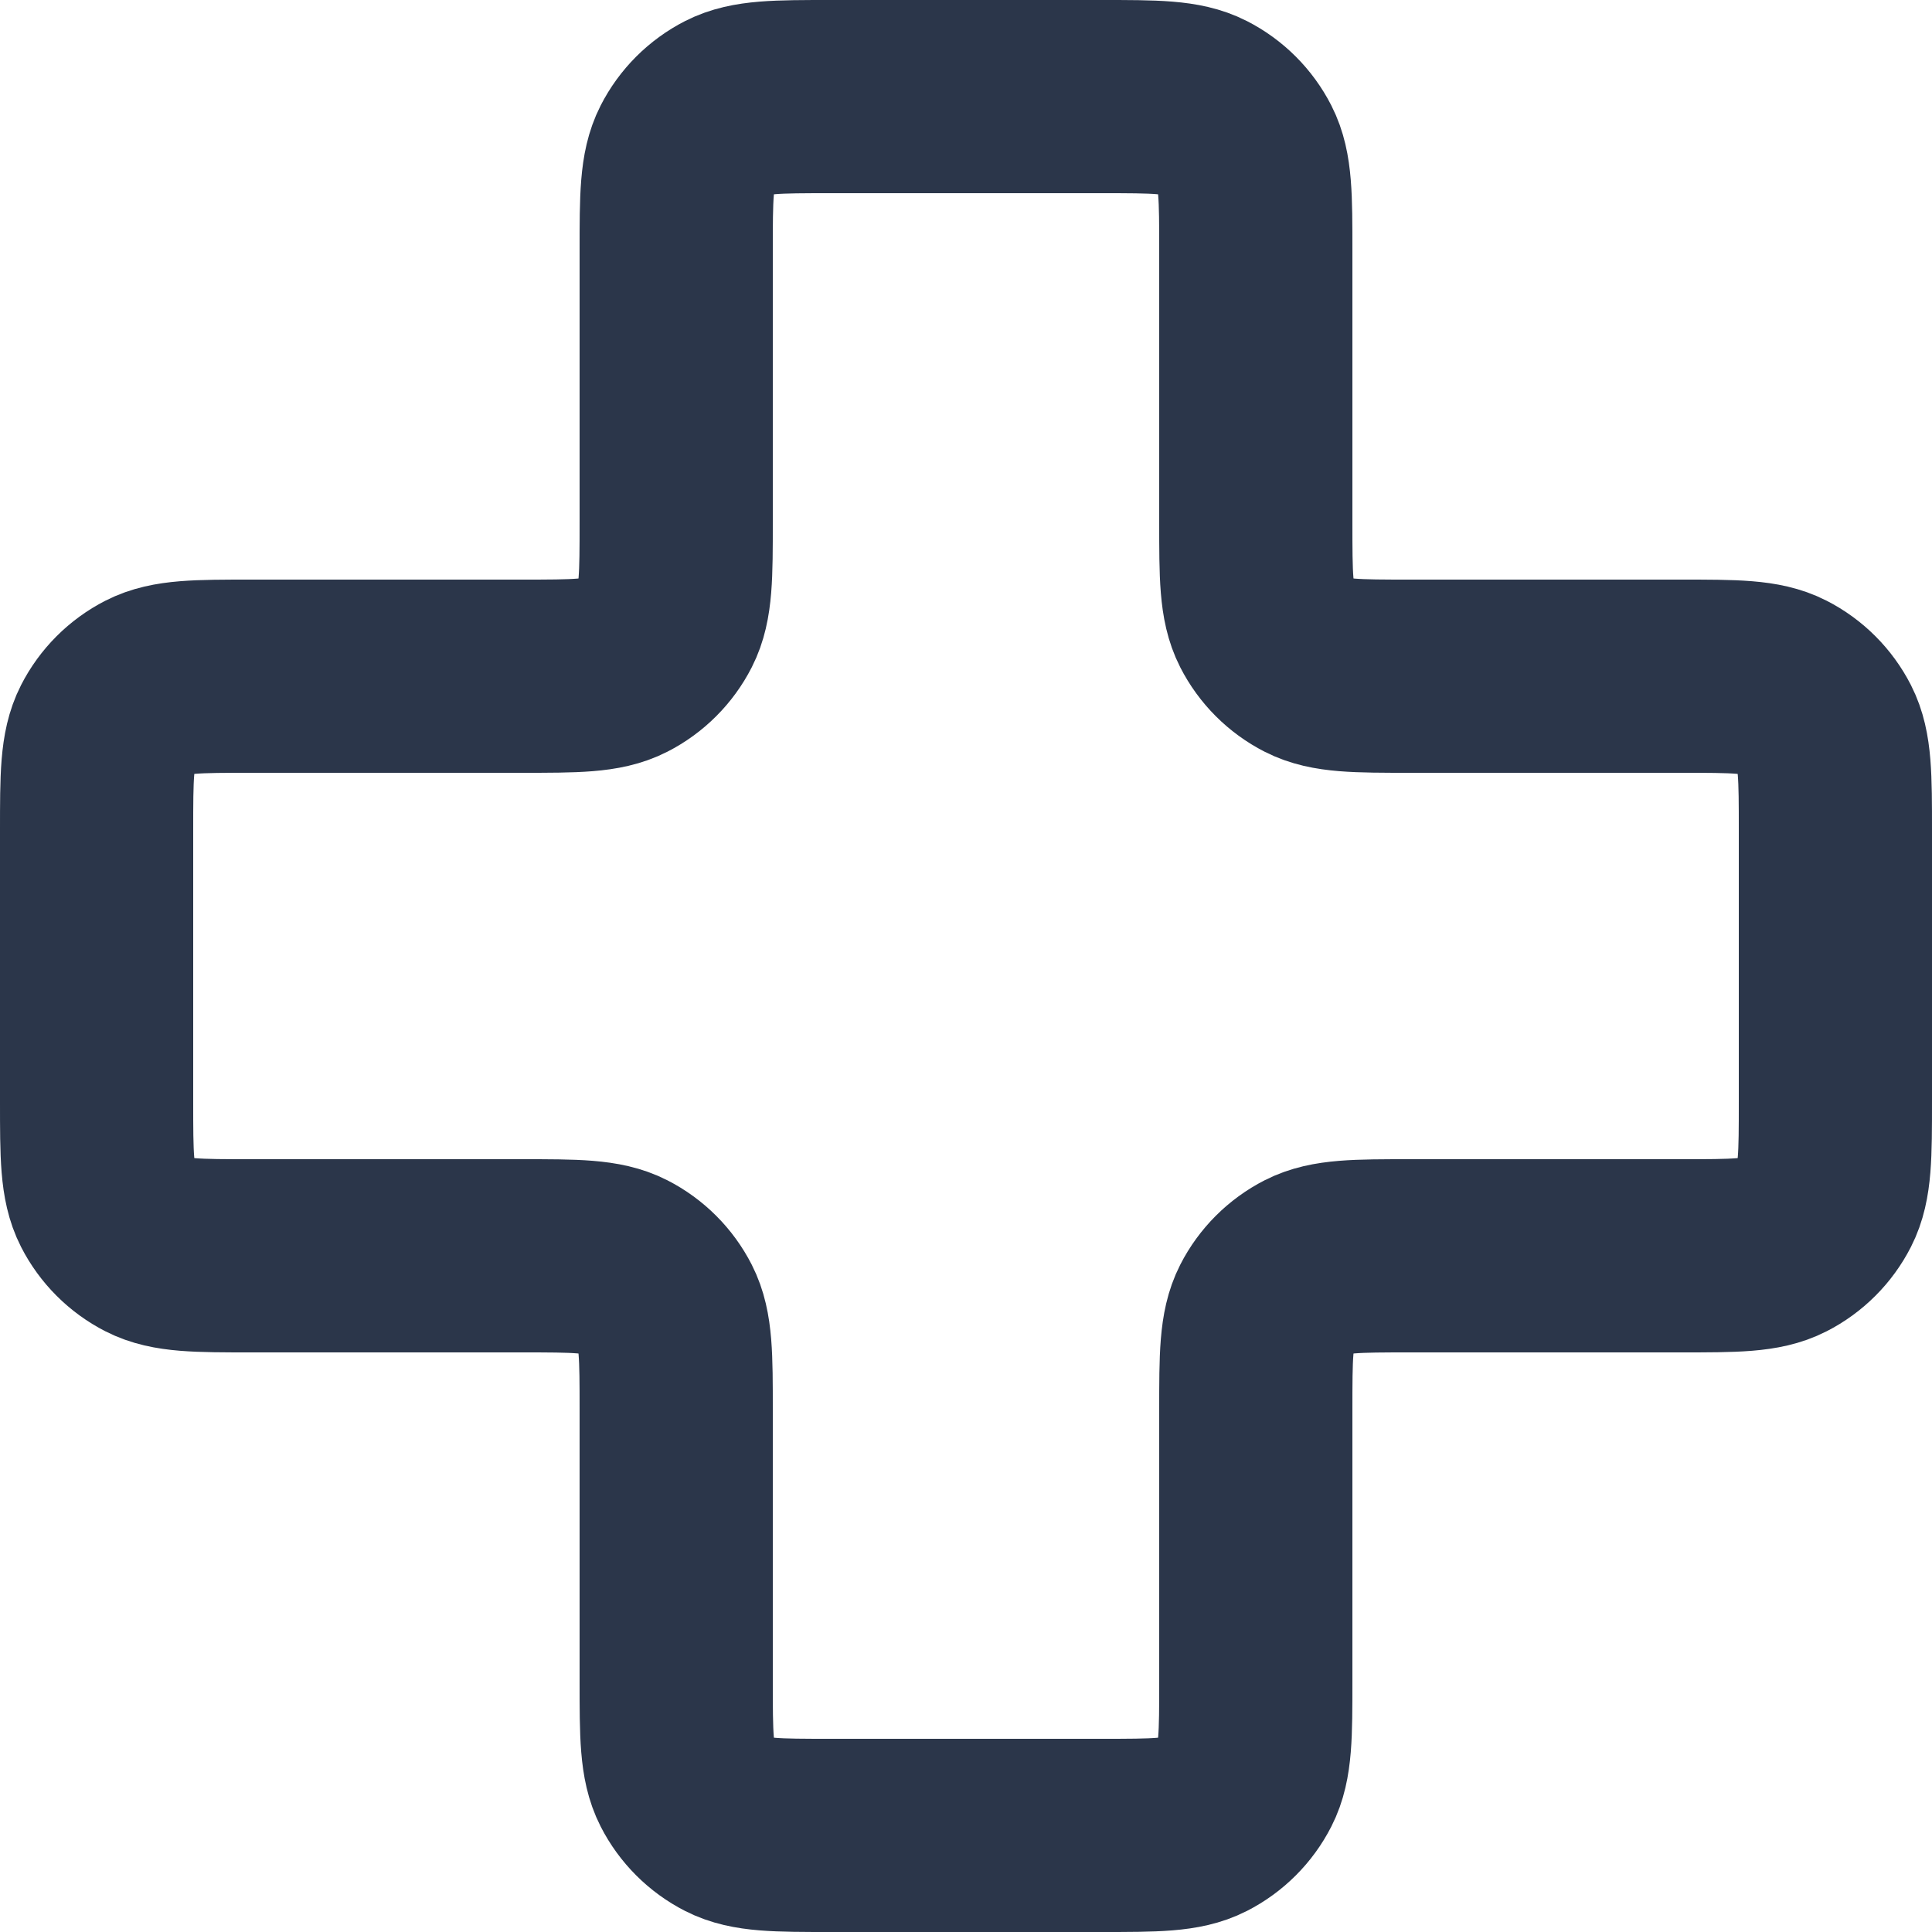 <?xml version="1.0" ?>
<svg width="20" height="20" viewBox="0 0 20 20" fill="none" xmlns="http://www.w3.org/2000/svg">
<path d="M13 2.6C13 2.04 13 1.76 12.891 1.546C12.795 1.358 12.642 1.205 12.454 1.109C12.24 1 11.96 1 11.4 1H8.6C8.04 1 7.76 1 7.546 1.109C7.358 1.205 7.205 1.358 7.109 1.546C7 1.76 7 2.04 7 2.6V5.4C7 5.96 7 6.24 6.891 6.454C6.795 6.642 6.642 6.795 6.454 6.891C6.24 7 5.96 7 5.4 7H2.6C2.04 7 1.76 7 1.546 7.109C1.358 7.205 1.205 7.358 1.109 7.546C1 7.76 1 8.04 1 8.6V11.4C1 11.96 1 12.24 1.109 12.454C1.205 12.642 1.358 12.795 1.546 12.891C1.76 13 2.04 13 2.6 13H5.4C5.96 13 6.24 13 6.454 13.109C6.642 13.205 6.795 13.358 6.891 13.546C7 13.76 7 14.04 7 14.6V17.4C7 17.96 7 18.24 7.109 18.454C7.205 18.642 7.358 18.795 7.546 18.891C7.76 19 8.04 19 8.6 19H11.4C11.96 19 12.24 19 12.454 18.891C12.642 18.795 12.795 18.642 12.891 18.454C13 18.24 13 17.96 13 17.4V14.6C13 14.04 13 13.76 13.109 13.546C13.205 13.358 13.358 13.205 13.546 13.109C13.76 13 14.04 13 14.6 13H17.4C17.96 13 18.24 13 18.454 12.891C18.642 12.795 18.795 12.642 18.891 12.454C19 12.24 19 11.96 19 11.4V8.6C19 8.04 19 7.76 18.891 7.546C18.795 7.358 18.642 7.205 18.454 7.109C18.24 7 17.96 7 17.4 7L14.6 7C14.04 7 13.76 7 13.546 6.891C13.358 6.795 13.205 6.642 13.109 6.454C13 6.24 13 5.96 13 5.4V2.6Z" stroke="#2b364a" stroke-width="2" stroke-linecap="round" stroke-linejoin="round"/>
</svg>
